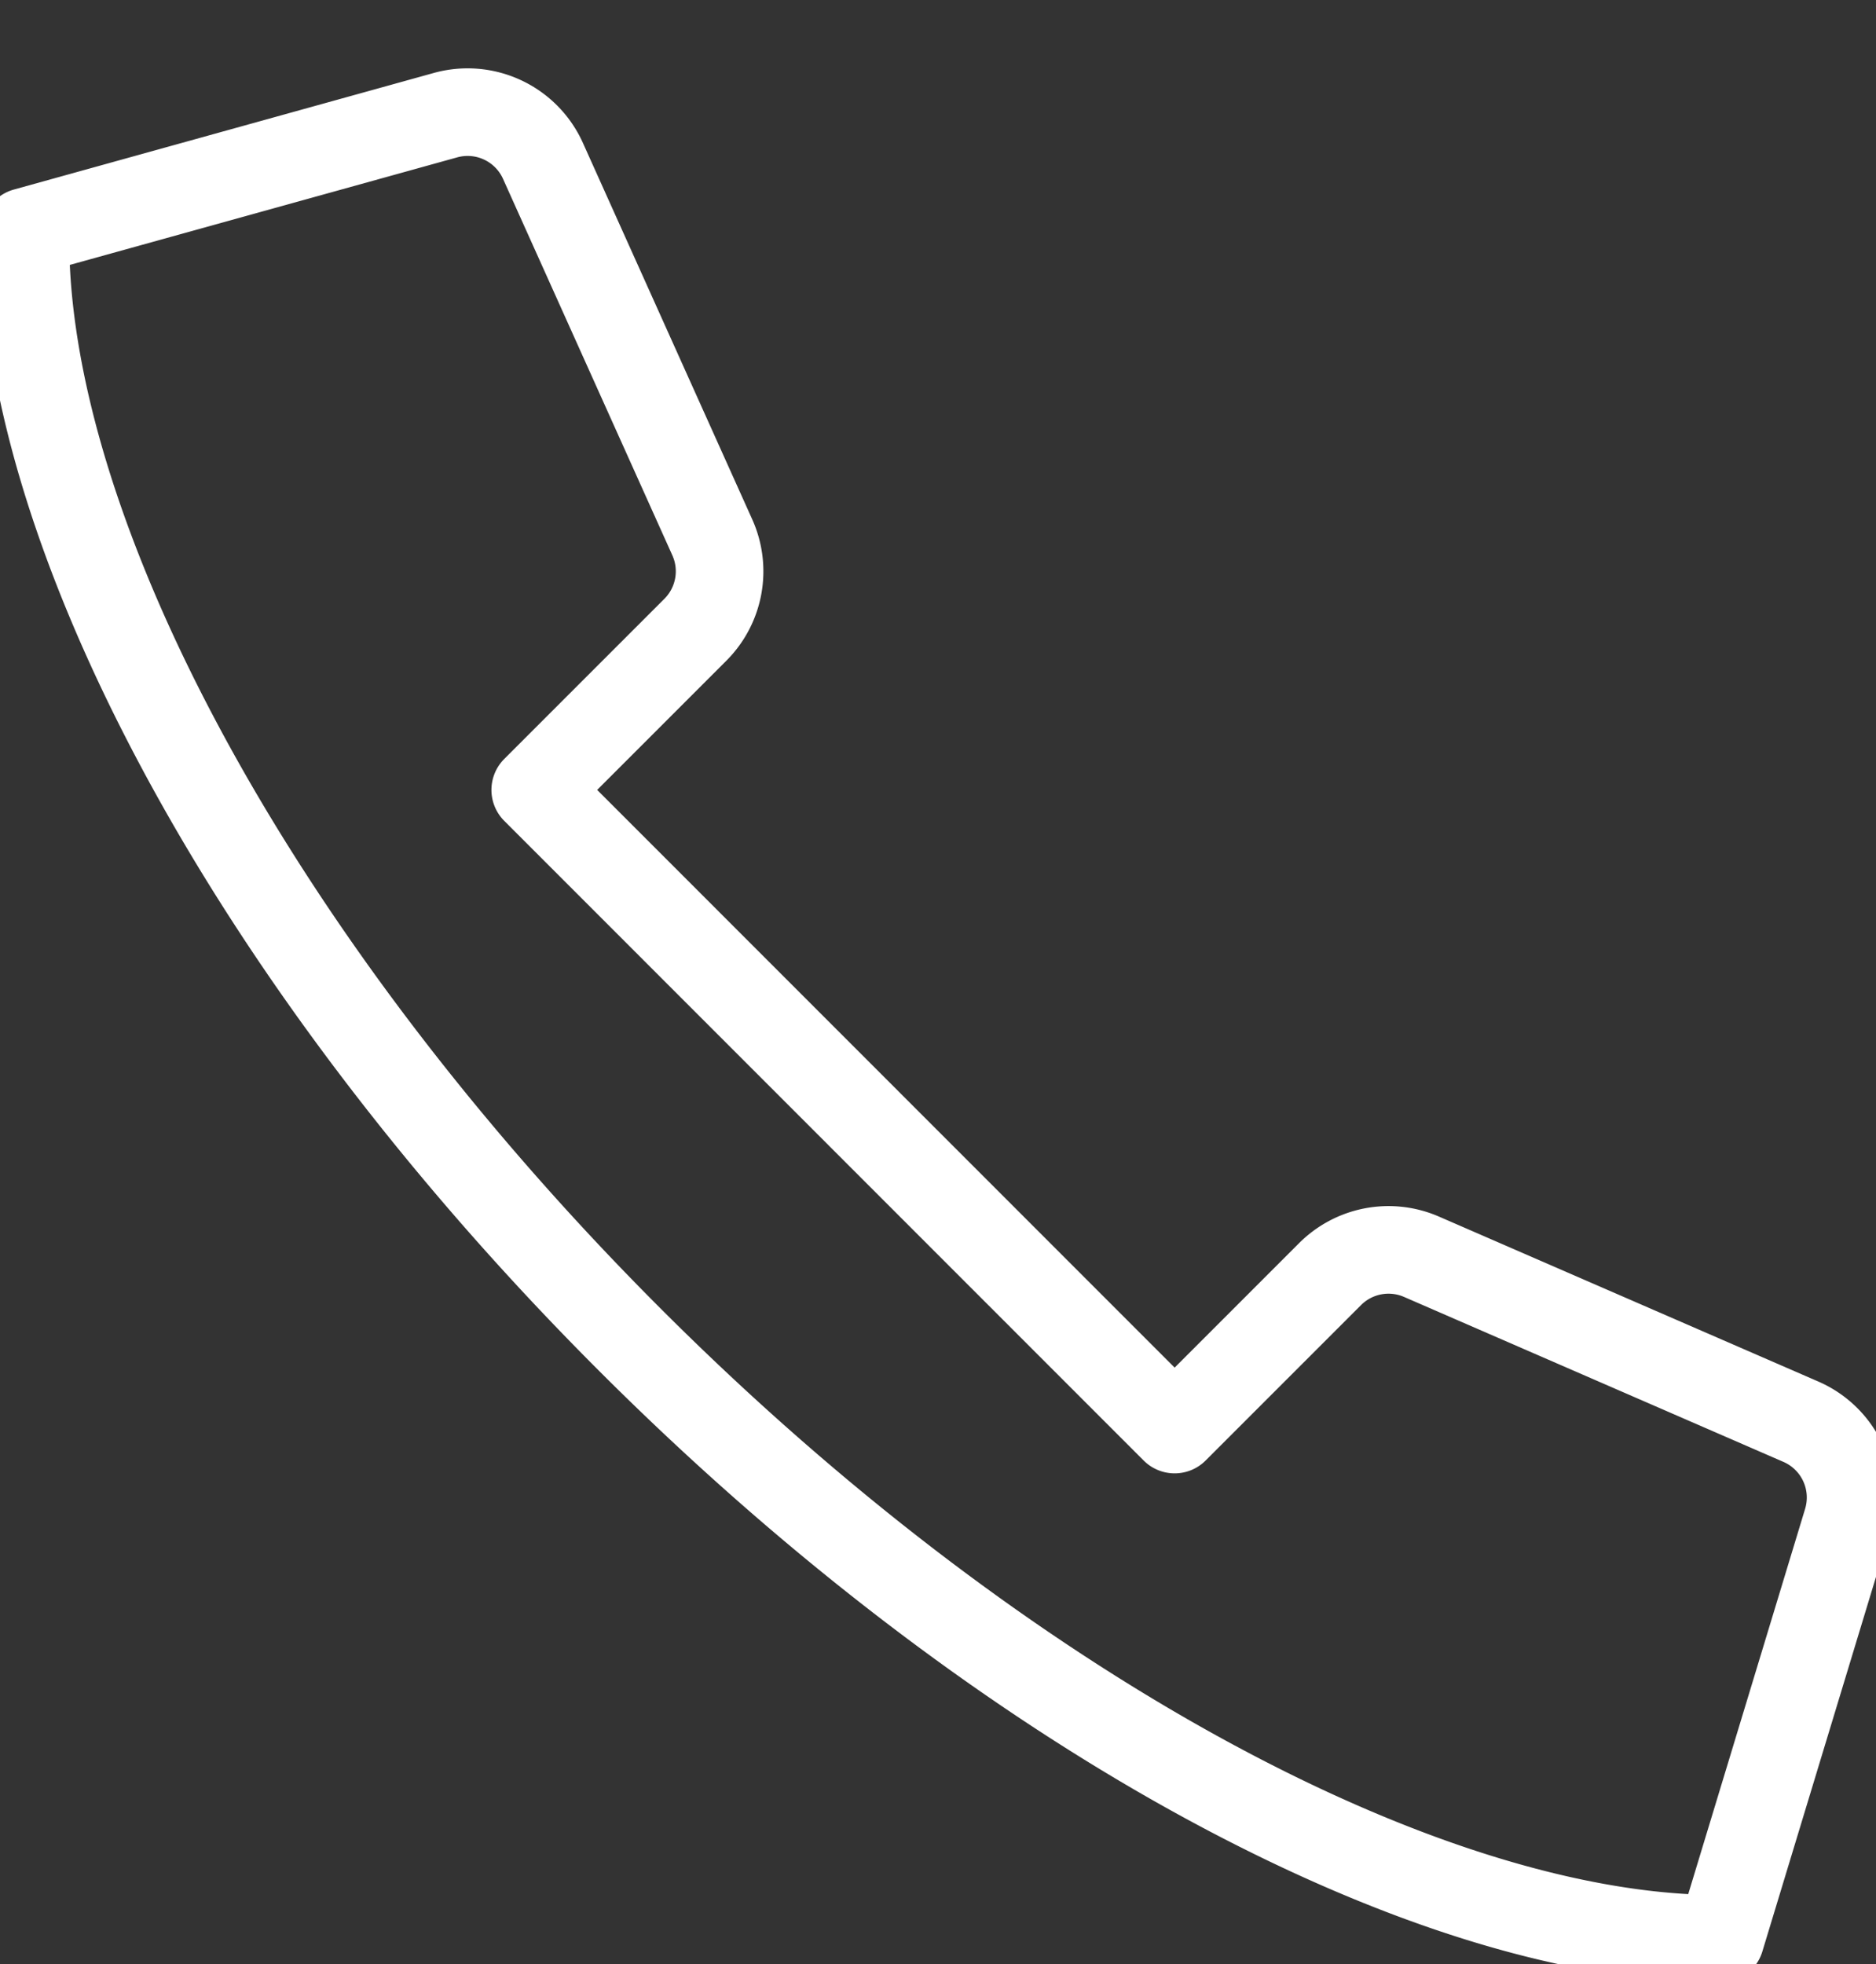 <svg xmlns="http://www.w3.org/2000/svg" xmlns:xlink="http://www.w3.org/1999/xlink" width="32.127" height="33.634" viewBox="0 0 32.127 33.634">
  <rect x="0" y="0" width="32.127" height="33.634" fill="#333333" stroke="none"/>
  <defs>
    <clipPath id="clip-path">
      <rect id="Rechteck_345" data-name="Rechteck 345" width="32.127" height="33.634" fill="none" stroke="#fff" stroke-width="1.5"/>
    </clipPath>
  </defs>
  <g id="Gruppe_1641" data-name="Gruppe 1641" clip-path="url(#clip-path)">
    <path id="Pfad_3319" data-name="Pfad 3319" d="M2.751,14.186c-.066,4.979,3.758,12.347,10.257,18.878,6.474,6.507,13.792,10.364,18.77,10.352l2.168-7.146a1.415,1.415,0,0,0-.79-1.708l-6.5-2.826a1.415,1.415,0,0,0-1.565.3l-2.66,2.66L11.481,23.743,14.224,21a1.415,1.415,0,0,0,.289-1.582l-2.9-6.447a1.415,1.415,0,0,0-1.669-.782Z" transform="translate(-2.315 -10.217)" fill="none" stroke="#fff" stroke-linecap="round" stroke-linejoin="round" stroke-width="1.5"/>
  </g>
</svg>
